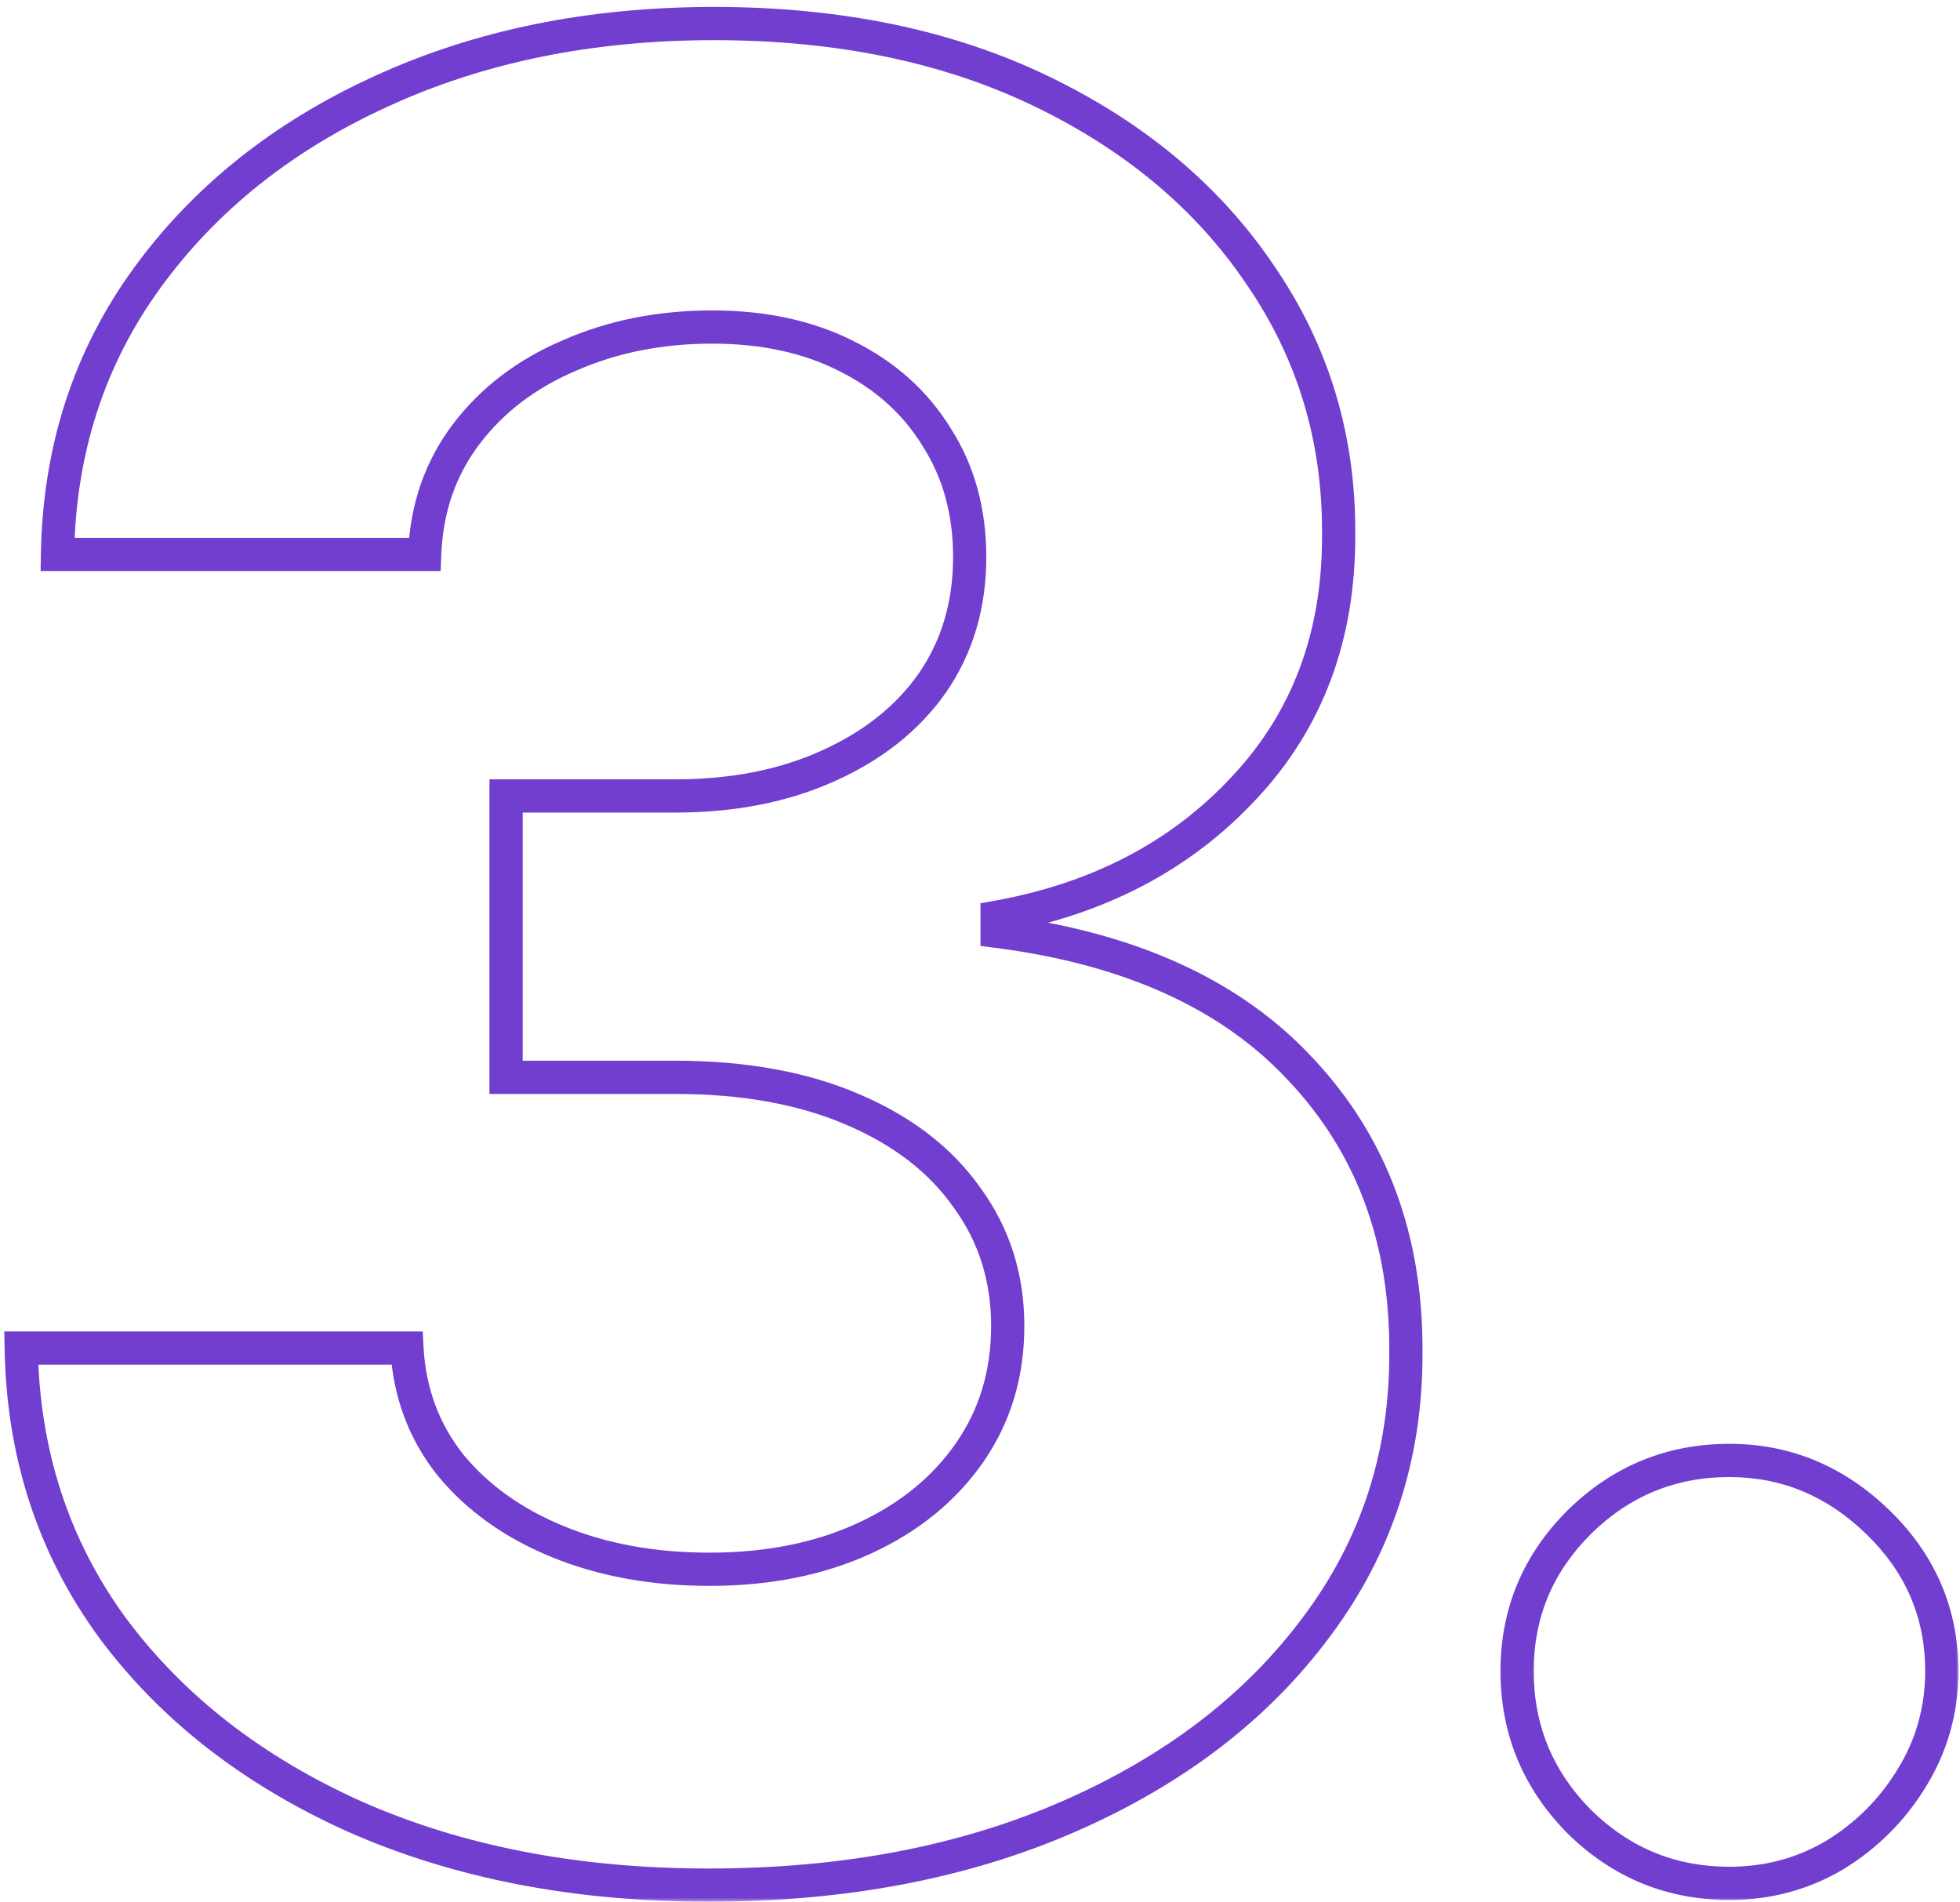 <?xml version="1.0" encoding="UTF-8"?> <svg xmlns="http://www.w3.org/2000/svg" width="236" height="229" viewBox="0 0 236 229" fill="none"><mask id="path-1-outside-1_266_352" maskUnits="userSpaceOnUse" x="0" y="0" width="236" height="229" fill="black"><rect fill="white" width="236" height="229"></rect><path d="M85.331 226.983C69.422 226.983 55.253 224.249 42.824 218.78C30.466 213.24 20.7 205.641 13.527 195.982C6.425 186.251 2.767 175.03 2.554 162.317H49.003C49.287 167.643 51.027 172.331 54.223 176.379C57.49 180.357 61.822 183.446 67.22 185.648C72.618 187.849 78.69 188.95 85.438 188.95C92.469 188.95 98.683 187.707 104.081 185.222C109.479 182.736 113.705 179.291 116.759 174.888C119.813 170.484 121.339 165.406 121.339 159.653C121.339 153.83 119.706 148.68 116.439 144.206C113.243 139.661 108.626 136.109 102.589 133.553C96.624 130.996 89.521 129.717 81.283 129.717H60.935V95.84H81.283C88.243 95.84 94.386 94.632 99.713 92.217C105.111 89.803 109.301 86.465 112.284 82.203C115.267 77.871 116.759 72.828 116.759 67.075C116.759 61.606 115.445 56.812 112.817 52.693C110.26 48.503 106.638 45.236 101.95 42.892C97.334 40.548 91.936 39.376 85.757 39.376C79.507 39.376 73.79 40.513 68.605 42.785C63.42 44.987 59.266 48.148 56.141 52.267C53.016 56.386 51.347 61.216 51.133 66.756H6.922C7.135 54.185 10.722 43.105 17.682 33.517C24.642 23.929 34.017 16.436 45.807 11.038C57.668 5.57 71.055 2.835 85.97 2.835C101.027 2.835 114.202 5.57 125.494 11.038C136.787 16.507 145.558 23.893 151.808 33.197C158.129 42.43 161.254 52.8 161.183 64.305C161.254 76.521 157.455 86.713 149.784 94.881C142.185 103.048 132.277 108.233 120.061 110.435V112.139C136.112 114.199 148.328 119.774 156.709 128.865C165.161 137.885 169.351 149.178 169.28 162.743C169.351 175.172 165.764 186.216 158.52 195.875C151.347 205.534 141.439 213.134 128.797 218.673C116.155 224.213 101.666 226.983 85.331 226.983ZM208.239 226.77C201.208 226.77 195.171 224.284 190.129 219.312C185.157 214.27 182.671 208.233 182.671 201.202C182.671 194.241 185.157 188.276 190.129 183.304C195.171 178.332 201.208 175.847 208.239 175.847C215.058 175.847 221.023 178.332 226.137 183.304C231.251 188.276 233.808 194.241 233.808 201.202C233.808 205.889 232.6 210.186 230.185 214.092C227.842 217.928 224.752 221.017 220.917 223.361C217.082 225.634 212.856 226.77 208.239 226.77Z"></path></mask><path d="M42.824 218.78L42.006 220.605L42.018 220.61L42.824 218.78ZM13.527 195.982L11.912 197.161L11.916 197.167L11.921 197.174L13.527 195.982ZM2.554 162.317V160.317H0.52L0.554 162.35L2.554 162.317ZM49.003 162.317L51 162.21L50.899 160.317H49.003V162.317ZM54.223 176.379L52.653 177.619L52.665 177.634L52.678 177.649L54.223 176.379ZM67.22 185.648L66.465 187.5L66.465 187.5L67.22 185.648ZM104.081 185.222L103.244 183.405L103.244 183.405L104.081 185.222ZM116.759 174.888L118.402 176.028L118.402 176.028L116.759 174.888ZM116.439 144.206L114.803 145.356L114.813 145.371L114.824 145.385L116.439 144.206ZM102.589 133.553L101.802 135.391L101.81 135.394L102.589 133.553ZM60.935 129.717H58.935V131.717H60.935V129.717ZM60.935 95.84V93.84H58.935V95.84H60.935ZM99.713 92.217L98.896 90.392L98.887 90.396L99.713 92.217ZM112.284 82.203L113.923 83.35L113.927 83.344L113.931 83.337L112.284 82.203ZM112.817 52.693L111.109 53.735L111.12 53.752L111.131 53.769L112.817 52.693ZM101.95 42.892L101.045 44.675L101.056 44.681L101.95 42.892ZM68.605 42.785L69.387 44.626L69.397 44.622L69.408 44.617L68.605 42.785ZM56.141 52.267L57.734 53.476L57.734 53.476L56.141 52.267ZM51.133 66.756V68.756H53.058L53.132 66.832L51.133 66.756ZM6.922 66.756L4.922 66.722L4.888 68.756H6.922V66.756ZM17.682 33.517L19.3 34.692L19.3 34.692L17.682 33.517ZM45.807 11.038L46.639 12.857L46.644 12.855L45.807 11.038ZM125.494 11.038L126.366 9.238L126.366 9.238L125.494 11.038ZM151.808 33.197L150.148 34.313L150.153 34.32L150.158 34.327L151.808 33.197ZM161.183 64.305L159.183 64.293L159.183 64.305L159.183 64.317L161.183 64.305ZM149.784 94.881L148.326 93.511L148.32 93.518L149.784 94.881ZM120.061 110.435L119.706 108.466L118.061 108.763V110.435H120.061ZM120.061 112.139H118.061V113.899L119.807 114.123L120.061 112.139ZM156.709 128.865L155.238 130.221L155.244 130.227L155.249 130.233L156.709 128.865ZM169.28 162.743L167.28 162.732L167.28 162.743L167.28 162.754L169.28 162.743ZM158.52 195.875L156.92 194.675L156.914 194.683L158.52 195.875ZM128.797 218.673L127.994 216.841L127.994 216.841L128.797 218.673ZM85.331 224.983C69.652 224.983 55.765 222.289 43.629 216.949L42.018 220.61C54.741 226.208 69.192 228.983 85.331 228.983V224.983ZM43.642 216.955C31.556 211.537 22.077 204.14 15.133 194.789L11.921 197.174C19.323 207.141 29.375 214.943 42.006 220.605L43.642 216.955ZM15.142 194.802C8.297 185.424 4.76 174.608 4.554 162.283L0.554 162.35C0.774 175.451 4.552 187.078 11.912 197.161L15.142 194.802ZM2.554 164.317H49.003V160.317H2.554V164.317ZM47.006 162.423C47.311 168.148 49.192 173.234 52.653 177.619L55.793 175.14C52.862 171.428 51.263 167.139 51 162.21L47.006 162.423ZM52.678 177.649C56.182 181.915 60.801 185.189 66.465 187.5L67.975 183.796C62.844 181.703 58.798 178.798 55.769 175.11L52.678 177.649ZM66.465 187.5C72.137 189.813 78.472 190.95 85.438 190.95V186.95C78.909 186.95 73.099 185.886 67.975 183.796L66.465 187.5ZM85.438 190.95C92.705 190.95 99.214 189.665 104.918 187.038L103.244 183.405C98.153 185.75 92.232 186.95 85.438 186.95V190.95ZM104.918 187.038C110.604 184.42 115.123 180.756 118.402 176.028L115.115 173.748C112.286 177.827 108.354 181.052 103.244 183.405L104.918 187.038ZM118.402 176.028C121.705 171.264 123.339 165.782 123.339 159.653H119.339C119.339 165.03 117.92 169.704 115.115 173.748L118.402 176.028ZM123.339 159.653C123.339 153.429 121.585 147.862 118.054 143.027L114.824 145.385C117.827 149.499 119.339 154.23 119.339 159.653H123.339ZM118.075 143.056C114.628 138.153 109.688 134.387 103.369 131.711L101.81 135.394C107.565 137.832 111.858 141.168 114.803 145.356L118.075 143.056ZM103.377 131.714C97.105 129.026 89.722 127.717 81.283 127.717V131.717C89.321 131.717 96.142 132.965 101.802 135.391L103.377 131.714ZM81.283 127.717H60.935V131.717H81.283V127.717ZM62.935 129.717V95.84H58.935V129.717H62.935ZM60.935 97.84H81.283V93.84H60.935V97.84ZM81.283 97.84C88.474 97.84 94.908 96.591 100.539 94.039L98.887 90.396C93.865 92.673 88.011 93.84 81.283 93.84V97.84ZM100.53 94.043C106.212 91.501 110.705 87.947 113.923 83.35L110.646 81.056C107.897 84.982 104.01 88.104 98.896 90.392L100.53 94.043ZM113.931 83.337C117.166 78.64 118.759 73.194 118.759 67.075H114.759C114.759 72.463 113.369 77.102 110.637 81.069L113.931 83.337ZM118.759 67.075C118.759 61.272 117.36 56.096 114.503 51.617L111.131 53.769C113.53 57.529 114.759 61.941 114.759 67.075H118.759ZM114.524 51.651C111.758 47.119 107.844 43.603 102.845 41.103L101.056 44.681C105.431 46.869 108.762 49.887 111.109 53.735L114.524 51.651ZM102.856 41.109C97.909 38.597 92.19 37.376 85.757 37.376V41.376C91.682 41.376 96.758 42.499 101.045 44.675L102.856 41.109ZM85.757 37.376C79.26 37.376 73.265 38.559 67.802 40.954L69.408 44.617C74.314 42.467 79.755 41.376 85.757 41.376V37.376ZM67.823 40.945C62.347 43.27 57.902 46.637 54.547 51.058L57.734 53.476C60.63 49.659 64.494 46.704 69.387 44.626L67.823 40.945ZM54.547 51.058C51.156 55.528 49.363 60.76 49.135 66.679L53.132 66.832C53.331 61.672 54.875 57.244 57.734 53.476L54.547 51.058ZM51.133 64.756H6.922V68.756H51.133V64.756ZM8.922 66.79C9.128 54.602 12.596 43.927 19.3 34.692L16.063 32.342C8.847 42.283 5.142 53.767 4.922 66.722L8.922 66.79ZM19.3 34.692C26.04 25.408 35.132 18.125 46.639 12.857L44.974 9.22C32.902 14.747 23.244 22.45 16.063 32.342L19.3 34.692ZM46.644 12.855C58.208 7.523 71.303 4.835 85.97 4.835V0.835C70.807 0.835 57.128 3.616 44.969 9.222L46.644 12.855ZM85.97 4.835C100.785 4.835 113.651 7.525 124.623 12.838L126.366 9.238C114.753 3.614 101.269 0.835 85.97 0.835V4.835ZM124.623 12.838C135.635 18.172 144.118 25.337 150.148 34.313L153.468 32.082C146.998 22.45 137.939 14.843 126.366 9.238L124.623 12.838ZM150.158 34.327C156.242 43.214 159.252 53.182 159.183 64.293L163.183 64.318C163.257 52.417 160.017 41.647 153.459 32.068L150.158 34.327ZM159.183 64.317C159.252 76.071 155.612 85.753 148.326 93.511L151.242 96.25C159.297 87.673 163.257 76.972 163.183 64.294L159.183 64.317ZM148.32 93.518C141.048 101.334 131.547 106.332 119.706 108.466L120.416 112.403C133.007 110.134 143.321 104.763 151.248 96.243L148.32 93.518ZM118.061 110.435V112.139H122.061V110.435H118.061ZM119.807 114.123C135.537 116.141 147.264 121.57 155.238 130.221L158.179 127.509C149.392 117.978 136.687 112.256 120.316 110.155L119.807 114.123ZM155.249 130.233C163.316 138.841 167.348 149.624 167.28 162.732L171.28 162.753C171.353 148.731 167.005 136.929 158.168 127.498L155.249 130.233ZM167.28 162.754C167.348 174.76 163.894 185.376 156.92 194.675L160.12 197.075C167.634 187.056 171.353 175.583 171.28 162.731L167.28 162.754ZM156.914 194.683C149.977 204.023 140.365 211.42 127.994 216.841L129.6 220.505C142.513 214.847 152.716 207.045 160.126 197.067L156.914 194.683ZM127.994 216.841C115.647 222.252 101.44 224.983 85.331 224.983V228.983C101.893 228.983 116.662 226.174 129.6 220.505L127.994 216.841ZM190.129 219.312L188.704 220.717L188.714 220.727L188.724 220.737L190.129 219.312ZM190.129 183.304L188.724 181.88L188.719 181.885L188.714 181.89L190.129 183.304ZM226.137 183.304L224.743 184.738L224.743 184.738L226.137 183.304ZM230.185 214.092L228.484 213.041L228.479 213.049L230.185 214.092ZM220.917 223.361L221.937 225.081L221.948 225.074L221.96 225.067L220.917 223.361ZM208.239 224.77C201.738 224.77 196.204 222.494 191.533 217.888L188.724 220.737C194.138 226.074 200.678 228.77 208.239 228.77V224.77ZM191.553 217.908C186.947 213.237 184.671 207.703 184.671 201.202H180.671C180.671 208.763 183.367 215.303 188.704 220.717L191.553 217.908ZM184.671 201.202C184.671 194.778 186.942 189.319 191.543 184.718L188.714 181.89C183.372 187.232 180.671 193.705 180.671 201.202H184.671ZM191.533 184.728C196.204 180.123 201.738 177.847 208.239 177.847V173.847C200.678 173.847 194.138 176.542 188.724 181.88L191.533 184.728ZM208.239 177.847C214.511 177.847 219.984 180.111 224.743 184.738L227.531 181.87C222.063 176.554 215.604 173.847 208.239 173.847V177.847ZM224.743 184.738C229.48 189.343 231.808 194.796 231.808 201.202H235.808C235.808 193.686 233.021 187.208 227.531 181.87L224.743 184.738ZM231.808 201.202C231.808 205.526 230.699 209.457 228.484 213.041L231.887 215.144C234.501 210.915 235.808 206.253 235.808 201.202H231.808ZM228.479 213.049C226.301 216.614 223.439 219.476 219.874 221.654L221.96 225.067C226.066 222.558 229.383 219.241 231.892 215.135L228.479 213.049ZM219.897 221.64C216.382 223.723 212.51 224.77 208.239 224.77V228.77C213.201 228.77 217.781 227.544 221.937 225.081L219.897 221.64Z" fill="#713ED0" mask="url(#path-1-outside-1_266_352)"></path></svg> 